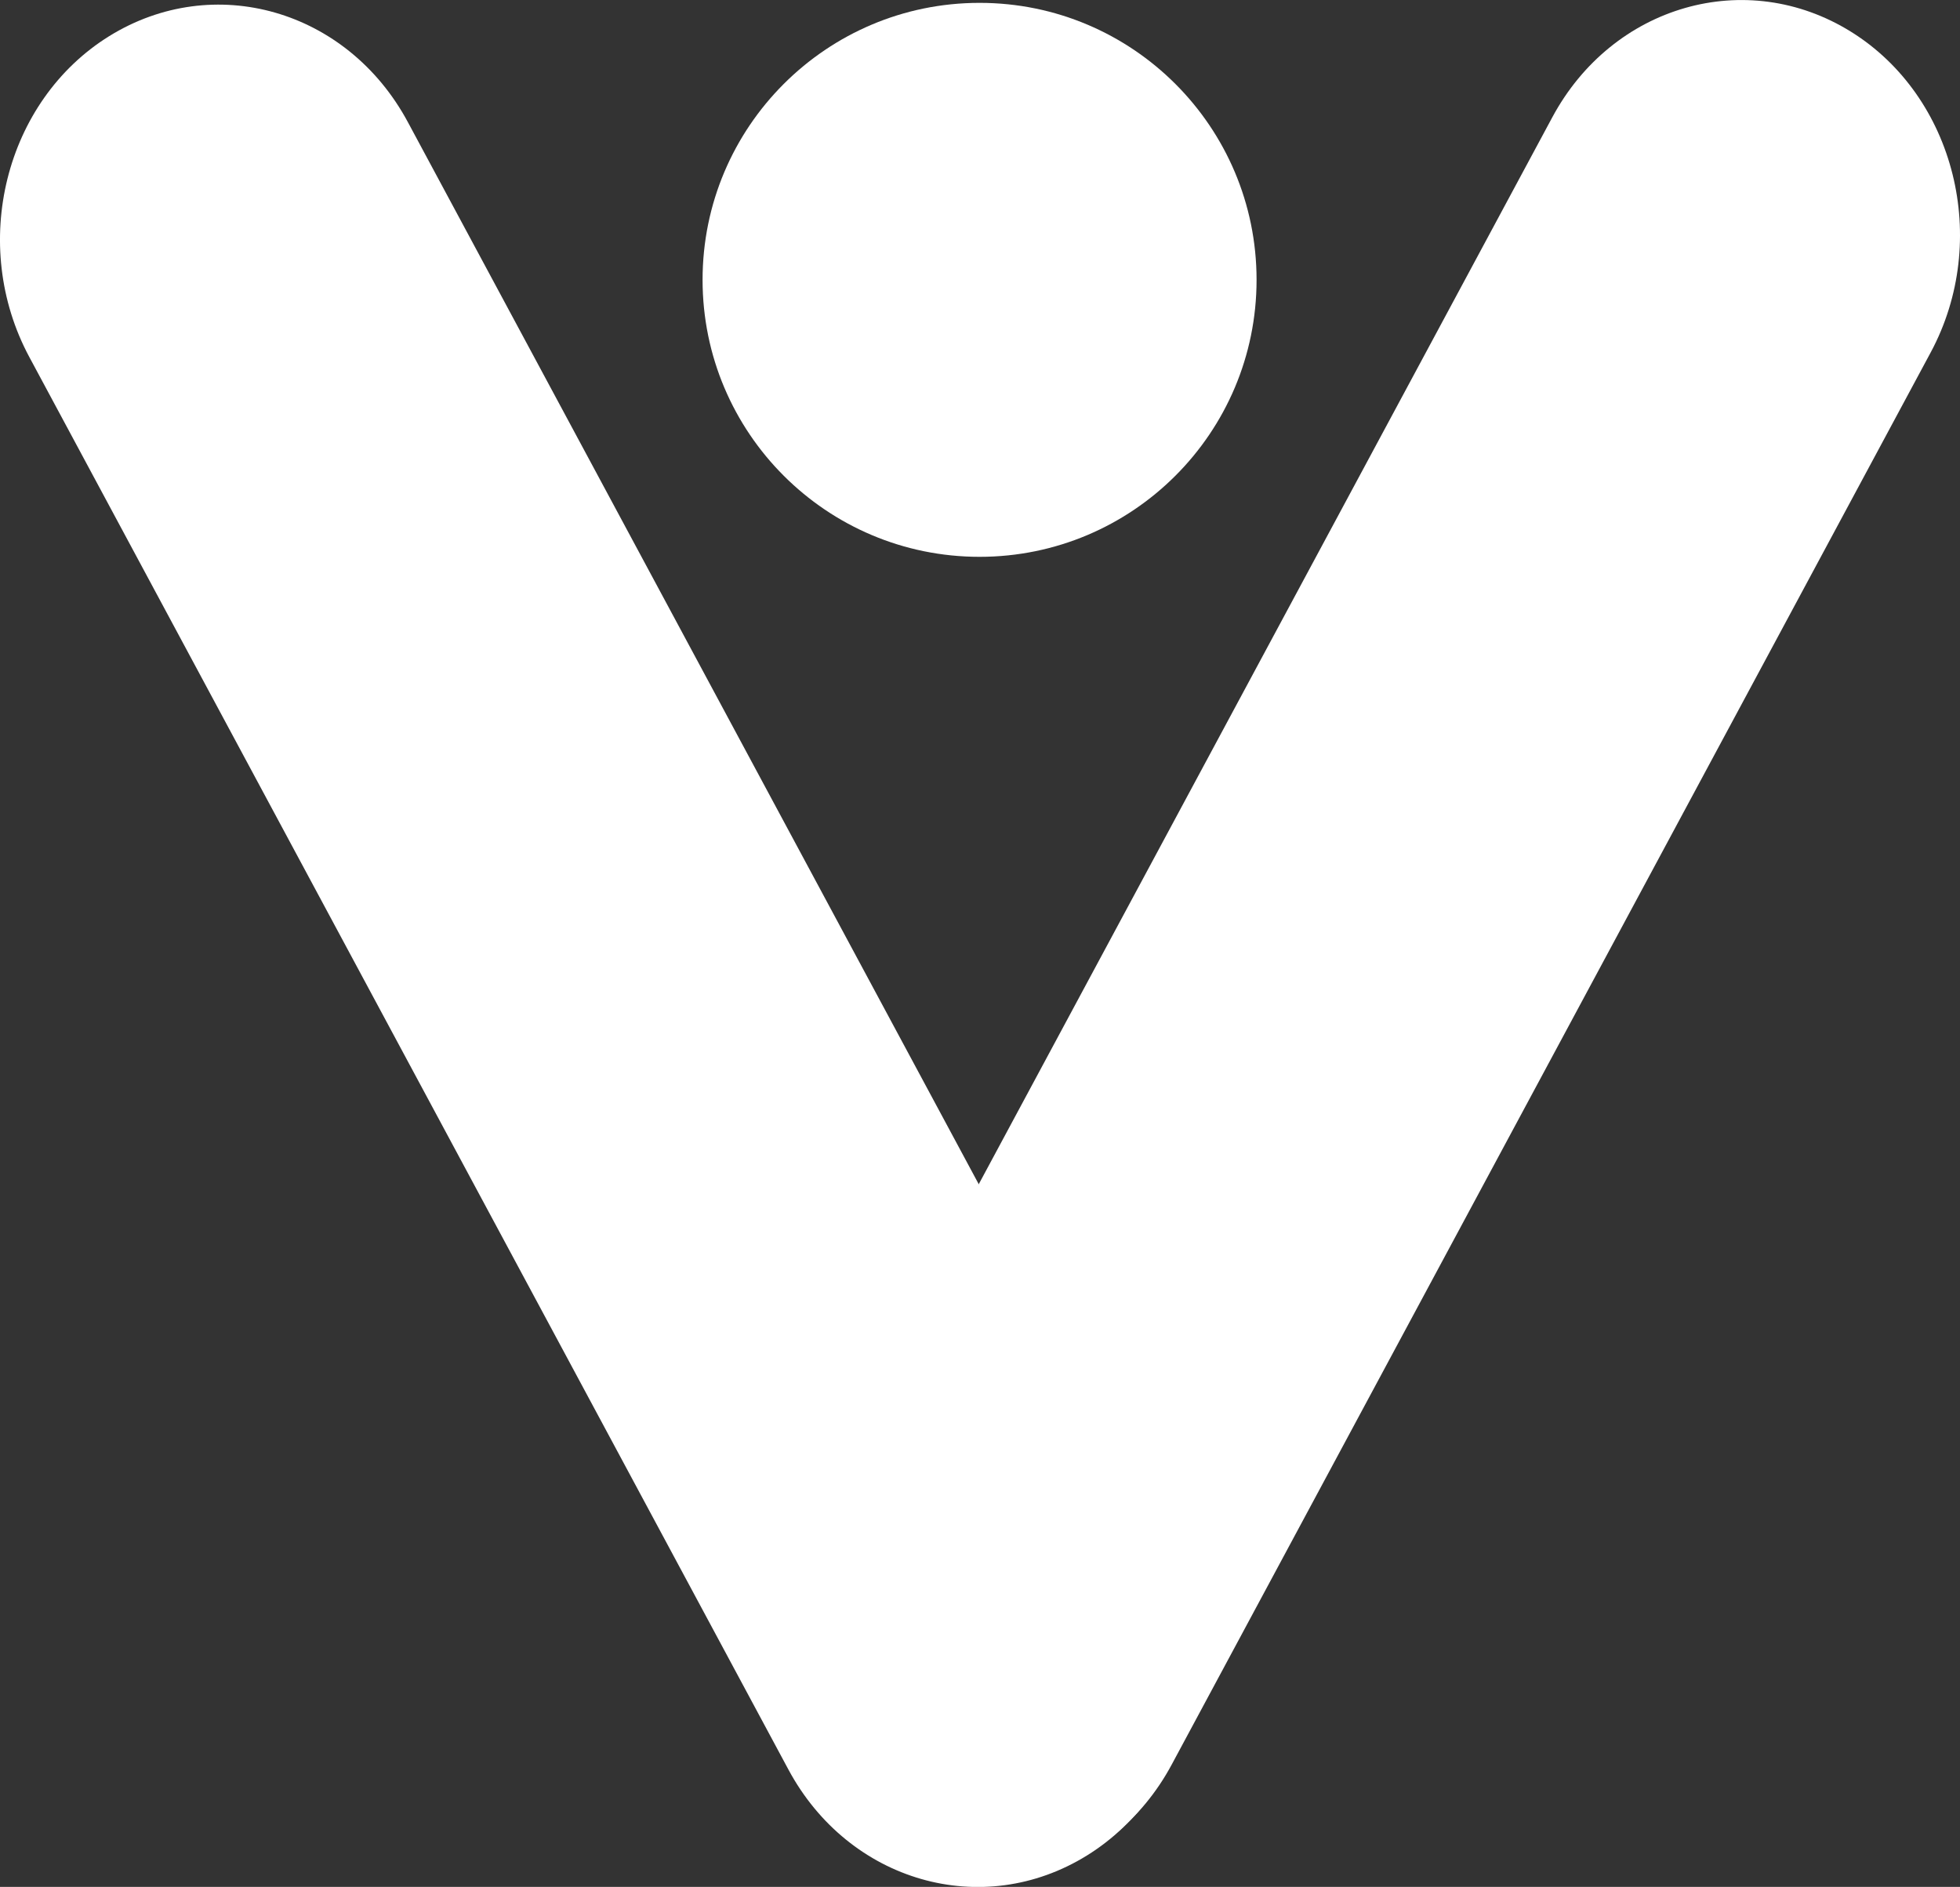 <svg xmlns="http://www.w3.org/2000/svg" viewBox="0 0 294.71 283.73"><rect x="0" y="0" width="294.71" height="283.73" fill="#333333" stroke="none"/><defs><style>.cls-1{fill:#fff;}</style></defs><g id="Layer_2" data-name="Layer 2"><g id="Layer_1-2" data-name="Layer 1"><g id="Layer_2-2" data-name="Layer 2"><g id="Layer_1-2-2" data-name="Layer 1-2"><path class="cls-1" d="M131.28,278.25h0c15.72,9.75,35.82,4,44.9-12.91L290.3,53c9.08-16.89,3.69-38.49-12-48.24h0C262.58-5,242.48.74,233.4,17.65L119.25,230C110.17,246.9,115.56,268.5,131.28,278.25Z"/><polygon class="cls-1" points="179.42 243.5 156.09 277.94 137.82 279.46 129.23 211.56 136.99 196.96 160.55 153.69 179.42 243.5"/><path class="cls-1" d="M163.45,279h0c-15.72,9.75-35.81,4-44.9-12.91L4.41,53.69c-9.08-16.9-3.69-38.5,12-48.25h0c15.73-9.75,35.82-4,44.91,12.91L175.47,230.73C184.56,247.63,179.18,269.23,163.45,279Z"/><circle class="cls-1" cx="147.29" cy="42.08" r="41.65"/></g></g></g></g></svg>